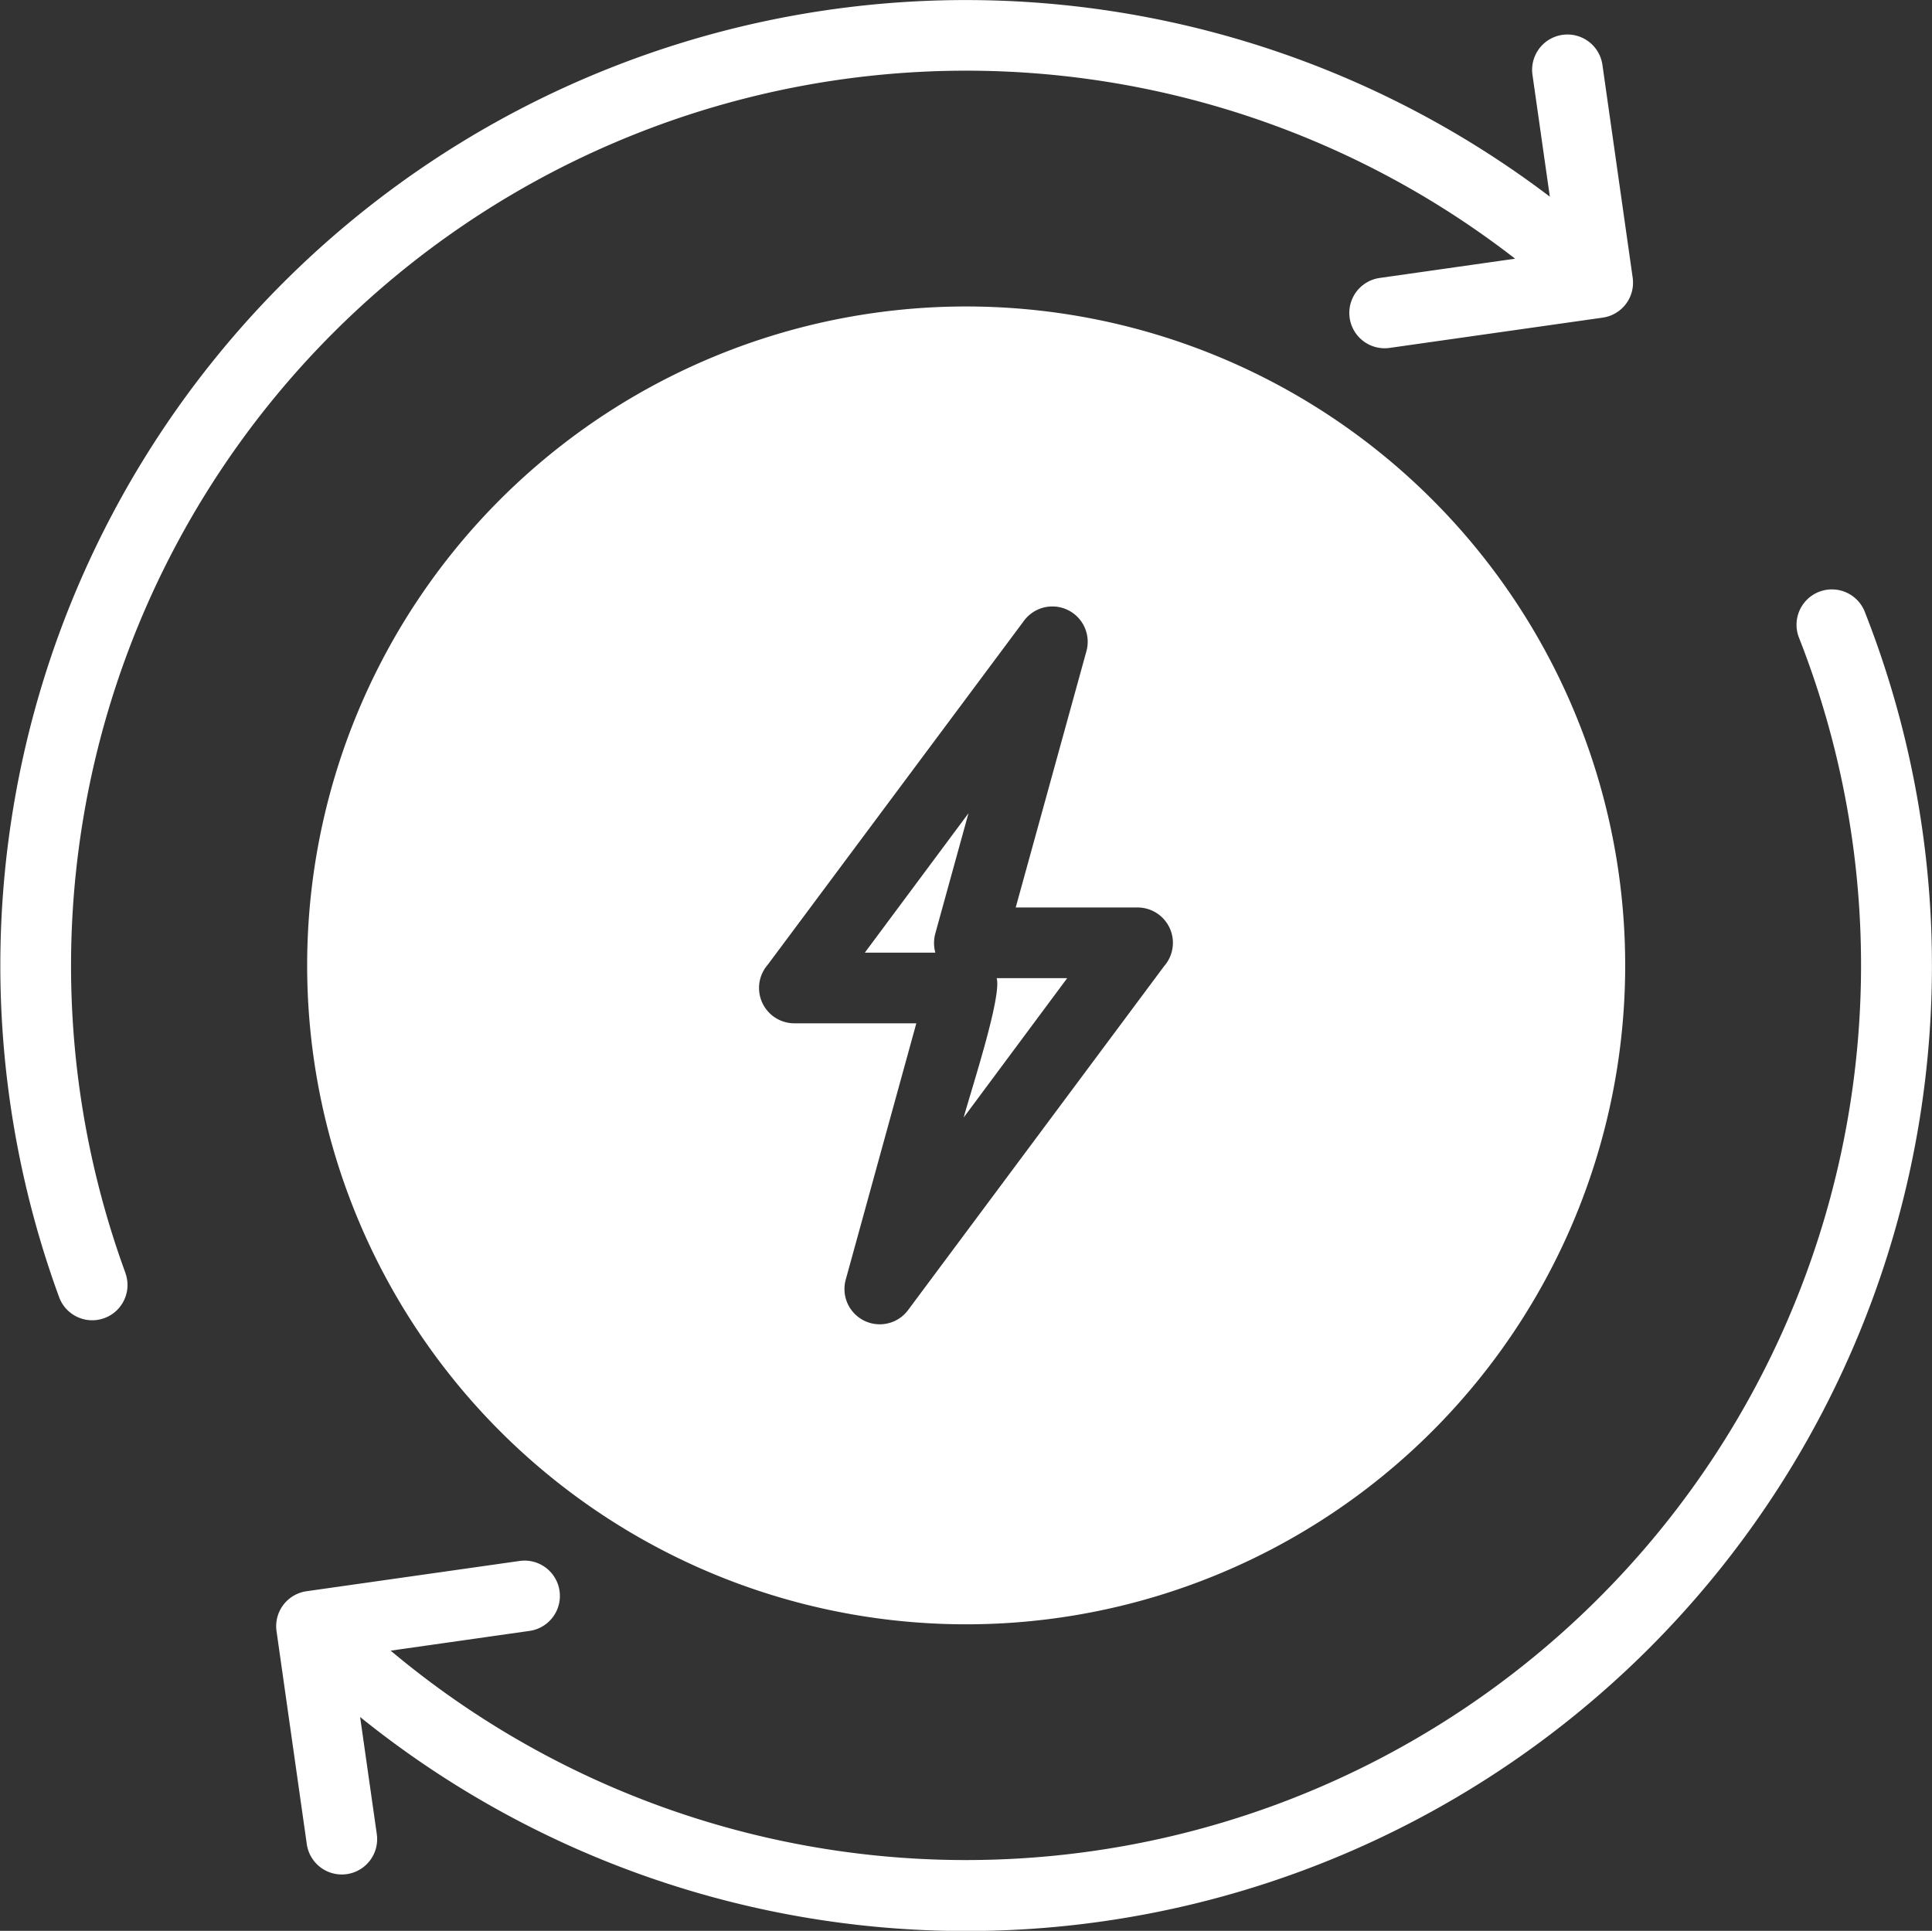 <svg xmlns="http://www.w3.org/2000/svg" width="63" height="62.969" viewBox="0 0 63 62.969">
  <rect x="0" y="0" width="63" height="62.969" fill="#333333" stroke="none"/>
  <defs>
    <style>
      .cls-1 {
        fill: #fff;
        fill-rule: evenodd;
      }
    </style>
  </defs>
  <path id="noun-renewable-energy-7512708" class="cls-1" d="M53.789,91.483a1.15,1.15,0,0,1-2.163.784,31.484,31.484,0,0,1,48.612-35.885l-.566-3.974a1.152,1.152,0,0,1,2.281-.325l.987,6.944a1.151,1.151,0,0,1-.979,1.3l-6.947.987a1.152,1.152,0,0,1-.325-2.281l4.417-.628A29.19,29.19,0,0,0,53.79,91.482ZM96.4,66.257a21.489,21.489,0,1,0,0,30.39A21.486,21.486,0,0,0,96.4,66.257ZM84.5,81.868H82.2c.172.59-.813,3.587-1.076,4.545Zm-4.3-1.46,1.081-3.918L77.9,81.037h2.3a1.186,1.186,0,0,1,0-.628Zm4.926-9.2A1.152,1.152,0,0,0,83.1,70.2L74.737,81.428a1.153,1.153,0,0,0,.869,1.913H79.58l-2.3,8.353A1.151,1.151,0,0,0,79.3,92.708l8.361-11.232a1.153,1.153,0,0,0-.869-1.913l-3.971,0ZM61.988,109.79l-.545-3.826A31.486,31.486,0,0,0,110.5,69.9a1.153,1.153,0,0,0-2.147.84A29.186,29.186,0,0,1,62.439,103.8l4.529-.644a1.152,1.152,0,0,0-.325-2.281l-6.947.987a1.152,1.152,0,0,0-.979,1.3l.987,6.947a1.153,1.153,0,0,0,2.283-.325Z" transform="translate(-49.7 -49.968)"/>
</svg>
